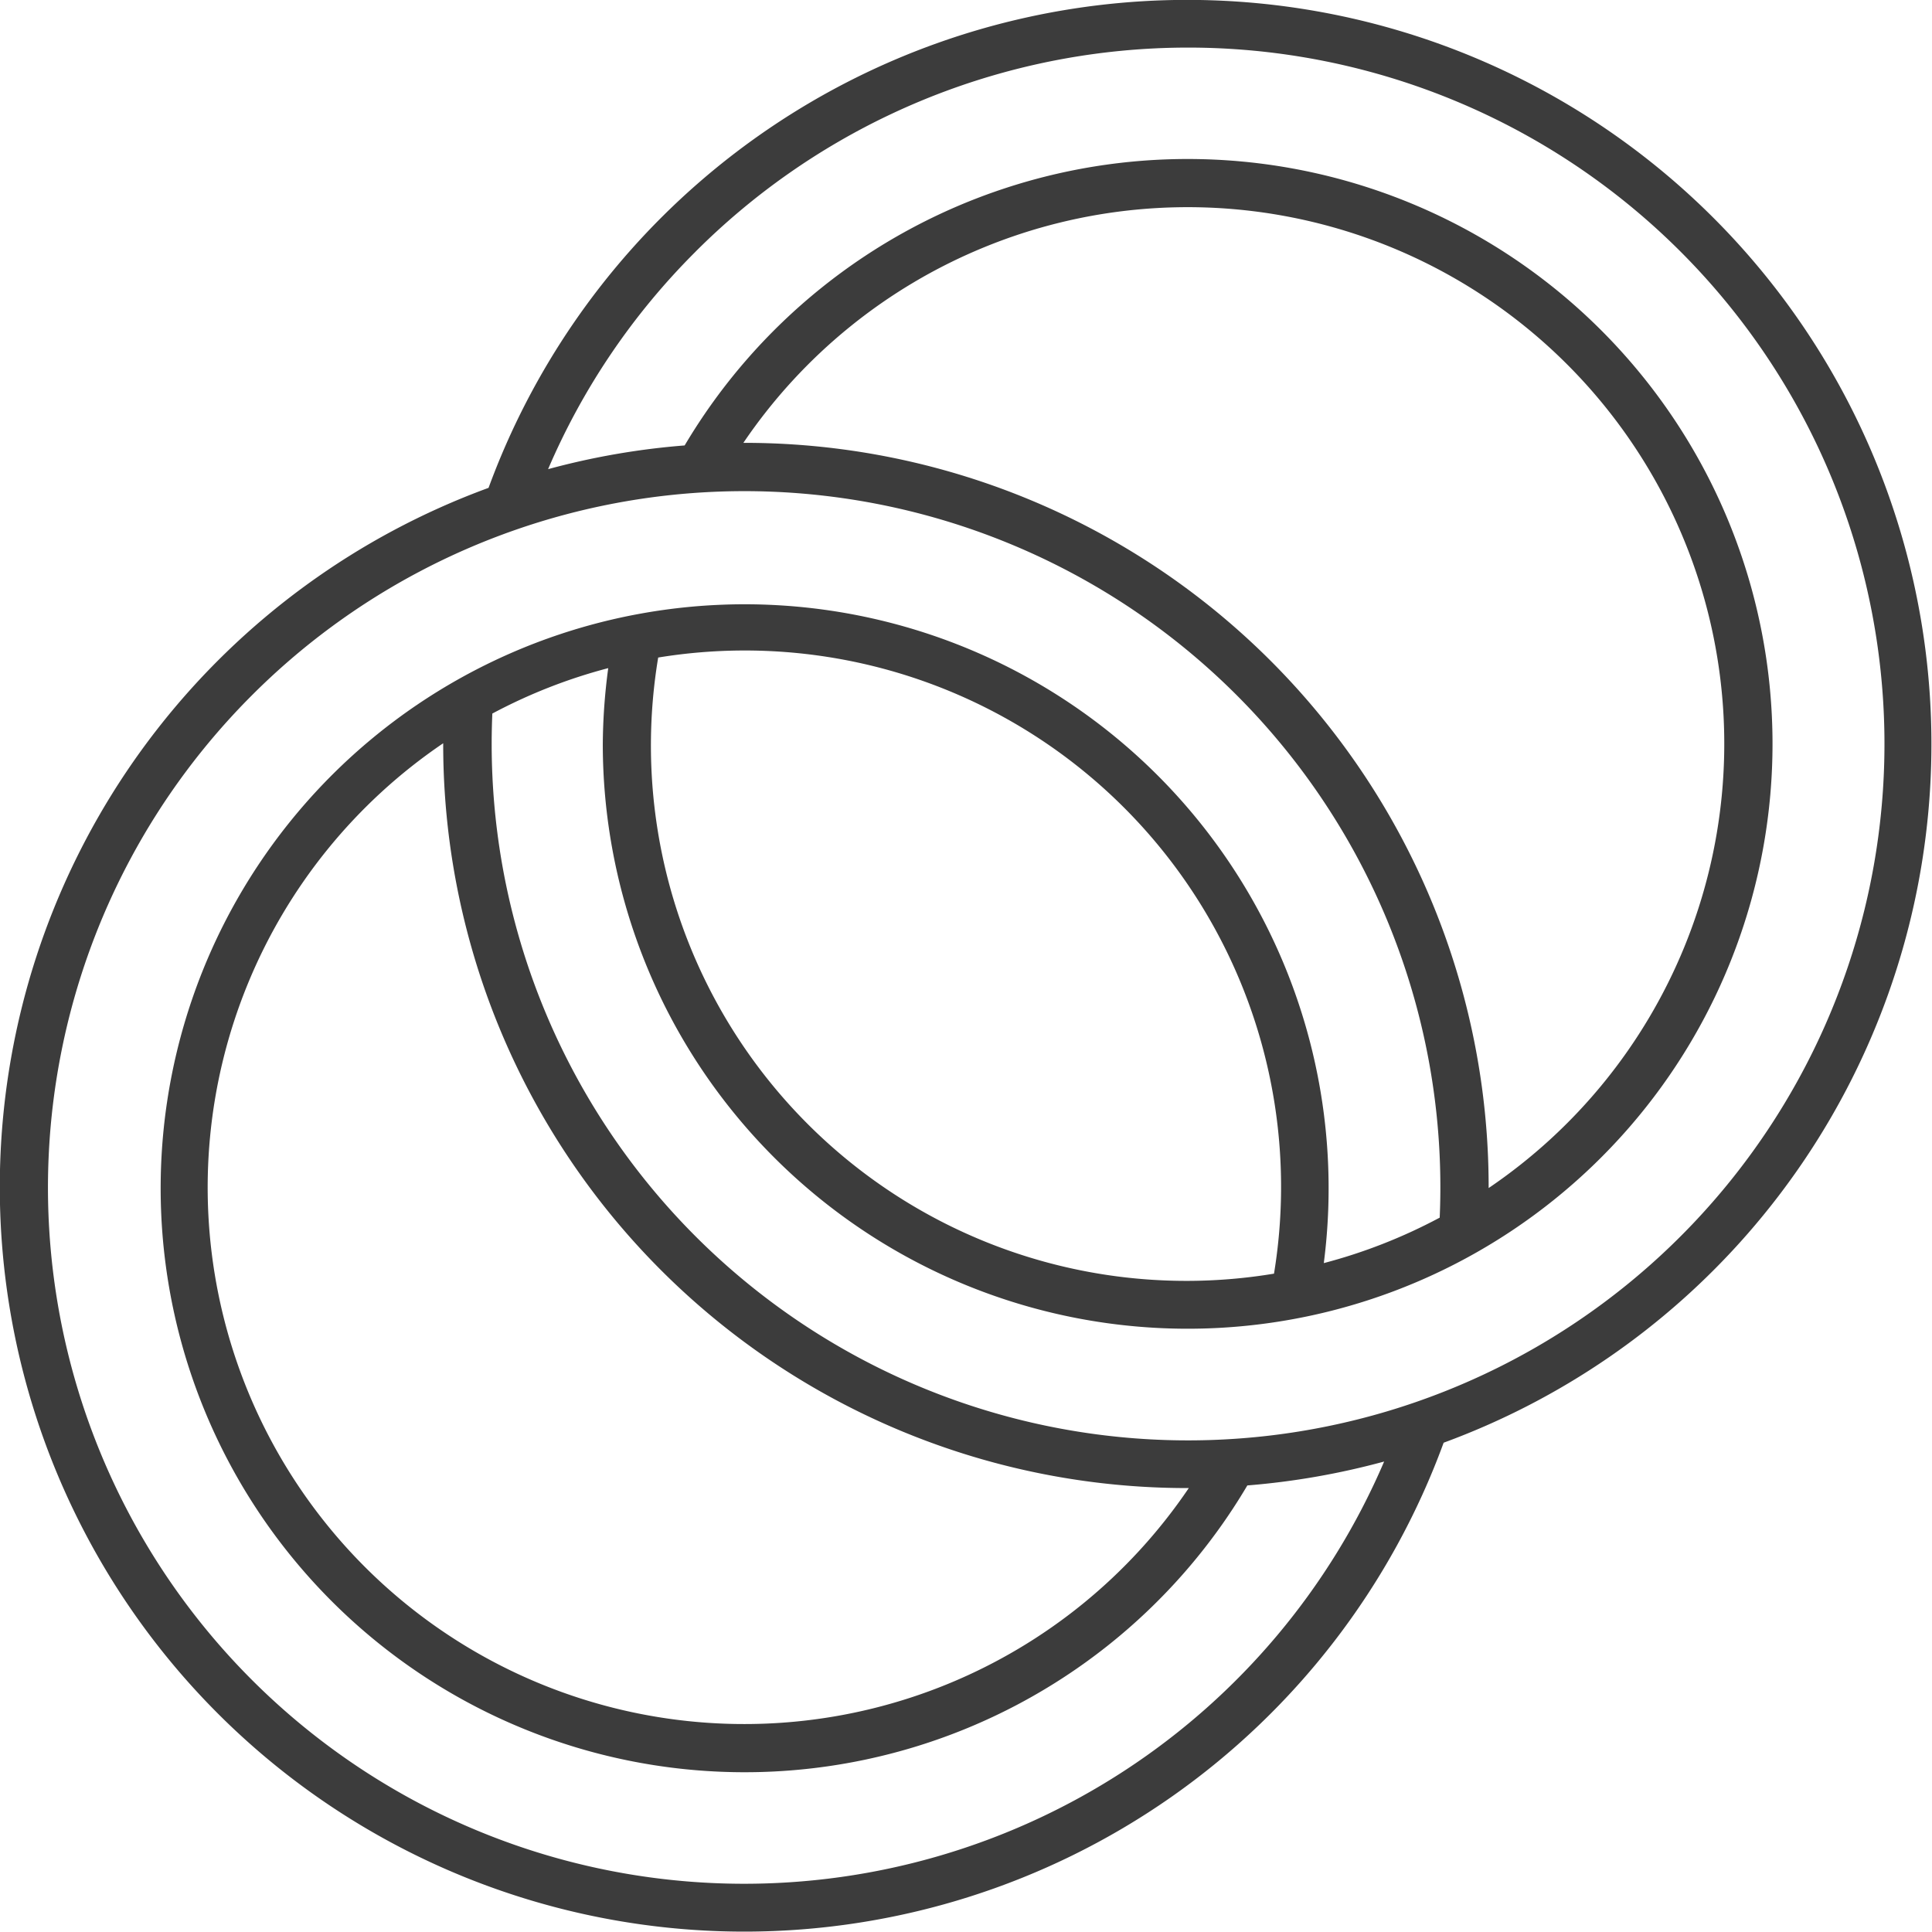 <svg xmlns="http://www.w3.org/2000/svg" width="50.009" height="50" viewBox="0 0 50.009 50">
  <path id="Path_6358" data-name="Path 6358" d="M203.076,66.665a19.278,19.278,0,0,0,18.1-12.655,19.263,19.263,0,1,0-24.722-24.716,19.272,19.272,0,0,0,6.622,37.371Zm-1.267-43.482a18.026,18.026,0,1,1-5.257,11.953,13.823,13.823,0,0,1,3-1.176,15.378,15.378,0,0,0-.141,1.964,15.139,15.139,0,1,0,2.119-7.728,19.193,19.193,0,0,0-3.535.614A17.87,17.87,0,0,1,201.809,23.184Zm12.771,32a13.89,13.89,0,1,1-19.3-19.278,19.253,19.253,0,0,0,19.268,19.279Zm2.205-5.549a13.859,13.859,0,0,1-15.94-15.948,13.882,13.882,0,0,1,15.94,15.948Zm5.556-2.215a19.264,19.264,0,0,0-19.265-19.29h-.026a13.89,13.89,0,1,1,19.291,19.289ZM190.335,34.657a18.016,18.016,0,0,1,30.739,13.527,13.8,13.8,0,0,1-3,1.177,15.116,15.116,0,1,0-1.979,5.755,19.374,19.374,0,0,0,3.541-.619,18.02,18.02,0,1,1-29.3-19.841Z" transform="translate(-183.808 -16.666)" fill="#3c3c3c"/>
</svg>
